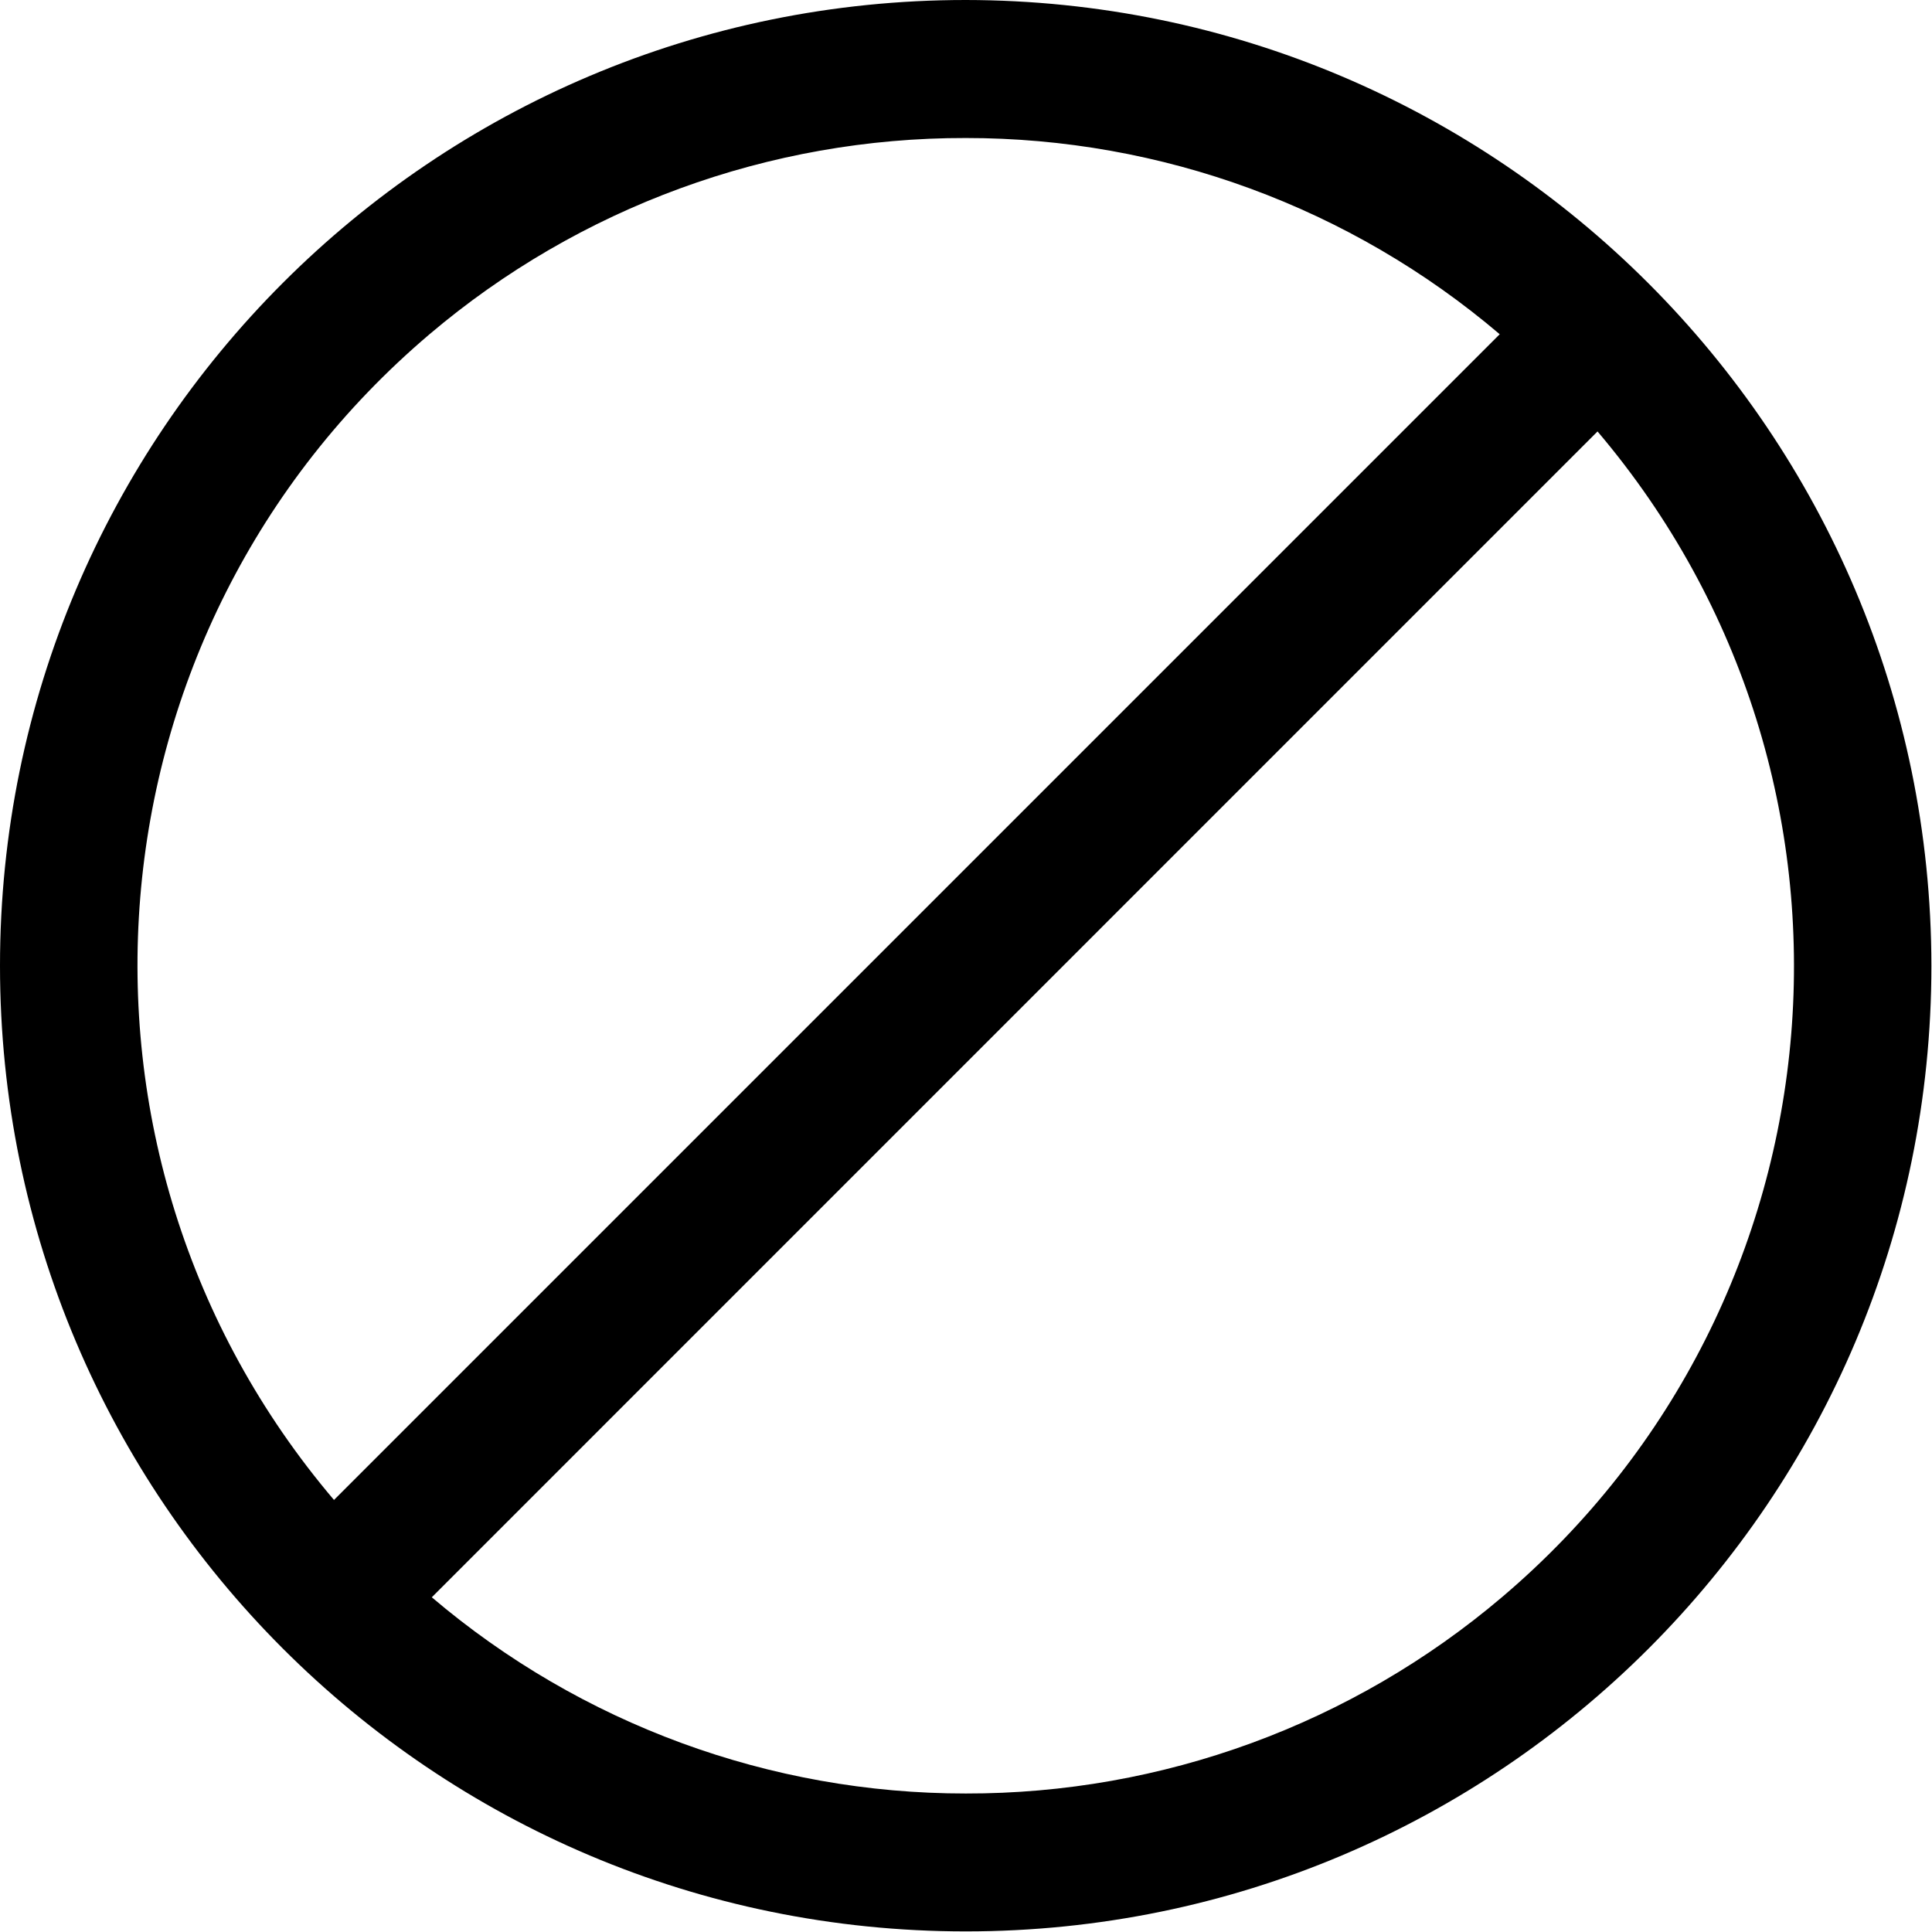 <svg width="16" height="16" viewBox="0 0 16 16" fill="none" xmlns="http://www.w3.org/2000/svg">
<g id="ic_noshow">
<path id="Shape" fill-rule="evenodd" clip-rule="evenodd" d="M7.998 0C3.581 0 0 3.581 0 7.998C0 12.415 3.581 15.995 7.998 15.995C12.415 15.995 15.995 12.415 15.995 7.998C15.991 3.583 12.413 0.005 7.998 0ZM3.556 2.769C4.796 1.717 6.371 1.14 7.998 1.143C9.618 1.142 11.186 1.718 12.42 2.768L2.766 12.422C0.318 9.539 0.672 5.217 3.556 2.769ZM7.998 14.853C9.625 14.856 11.2 14.279 12.44 13.226C15.324 10.779 15.677 6.457 13.23 3.573L3.576 13.228C4.81 14.277 6.378 14.854 7.998 14.853Z" fill="black"/>
</g>
</svg>
